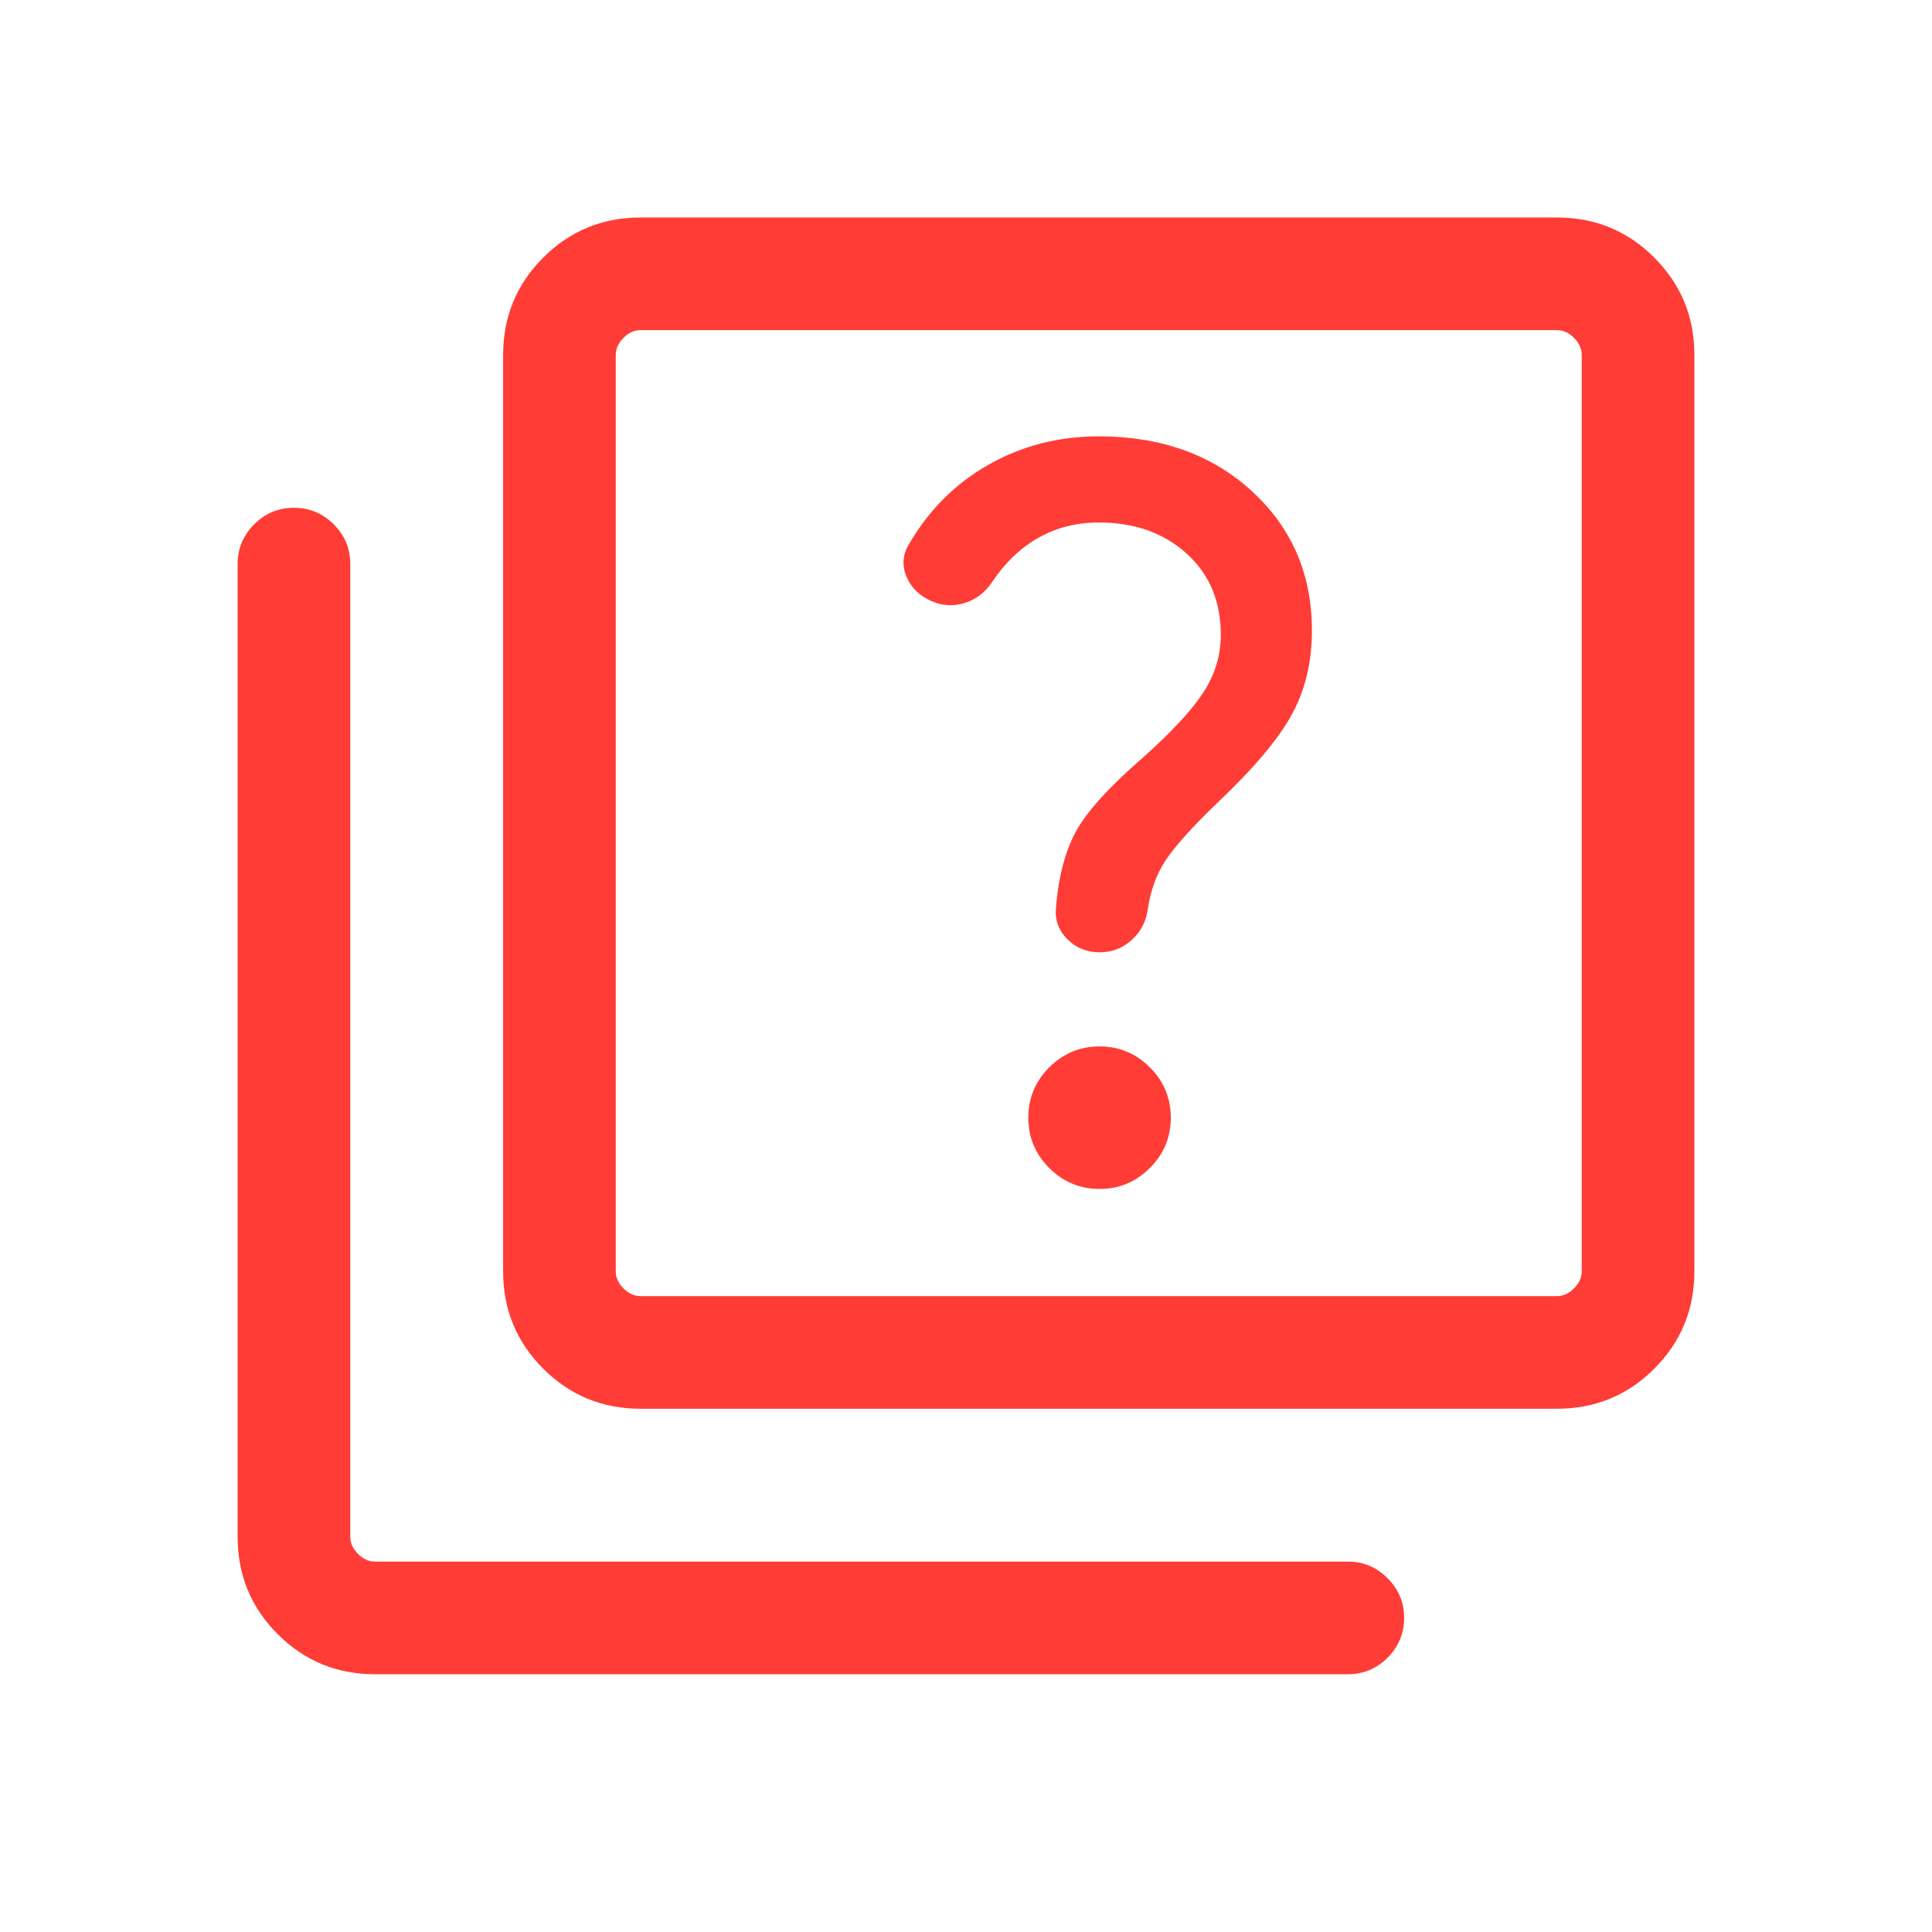 <svg width="48" height="48" viewBox="0 0 48 48" fill="none" xmlns="http://www.w3.org/2000/svg">
<mask id="mask0_6_17623" style="mask-type:alpha" maskUnits="userSpaceOnUse" x="0" y="0" width="48" height="48">
<rect width="48" height="48" fill="#D9D9D9"/>
</mask>
<g mask="url(#mask0_6_17623)">
<path d="M27.318 29.539C27.805 29.539 28.221 29.365 28.568 29.018C28.915 28.671 29.088 28.255 29.088 27.769C29.088 27.282 28.915 26.865 28.568 26.519C28.221 26.172 27.805 25.998 27.318 25.998C26.832 25.998 26.415 26.172 26.068 26.519C25.721 26.865 25.548 27.282 25.548 27.769C25.548 28.255 25.721 28.671 26.068 29.018C26.415 29.365 26.832 29.539 27.318 29.539ZM27.323 23.66C27.619 23.66 27.88 23.561 28.105 23.364C28.331 23.167 28.468 22.912 28.515 22.598C28.582 22.13 28.73 21.722 28.959 21.375C29.189 21.027 29.619 20.549 30.25 19.941C31.146 19.093 31.761 18.364 32.094 17.754C32.427 17.144 32.594 16.447 32.594 15.663C32.594 14.27 32.098 13.118 31.107 12.207C30.115 11.296 28.846 10.841 27.3 10.841C26.302 10.841 25.389 11.075 24.561 11.545C23.733 12.014 23.071 12.676 22.577 13.531C22.426 13.783 22.407 14.048 22.521 14.324C22.636 14.6 22.844 14.804 23.144 14.935C23.413 15.053 23.688 15.068 23.969 14.98C24.25 14.892 24.476 14.719 24.648 14.46C24.974 13.975 25.36 13.607 25.806 13.357C26.253 13.106 26.751 12.981 27.298 12.981C28.182 12.981 28.909 13.237 29.477 13.749C30.047 14.261 30.331 14.937 30.331 15.775C30.331 16.28 30.188 16.754 29.902 17.196C29.616 17.638 29.12 18.174 28.416 18.804C27.588 19.521 27.035 20.124 26.756 20.615C26.476 21.105 26.303 21.746 26.236 22.539C26.203 22.844 26.295 23.107 26.512 23.328C26.73 23.549 27 23.66 27.323 23.66ZM15.914 35C14.966 35 14.16 34.668 13.496 34.004C12.832 33.34 12.5 32.535 12.5 31.587V8.818C12.5 7.87 12.832 7.064 13.496 6.4C14.16 5.736 14.966 5.404 15.914 5.404H38.682C39.63 5.404 40.437 5.736 41.1 6.4C41.764 7.064 42.096 7.87 42.096 8.818V31.587C42.096 32.535 41.764 33.34 41.1 34.004C40.437 34.668 39.63 35 38.682 35H15.914ZM15.914 32.202H38.682C38.837 32.202 38.977 32.138 39.105 32.01C39.234 31.882 39.298 31.741 39.298 31.587V8.818C39.298 8.664 39.234 8.522 39.105 8.394C38.977 8.266 38.837 8.202 38.682 8.202H15.914C15.759 8.202 15.618 8.266 15.491 8.394C15.362 8.522 15.298 8.664 15.298 8.818V31.587C15.298 31.741 15.362 31.882 15.491 32.01C15.618 32.138 15.759 32.202 15.914 32.202ZM9.317 41.596C8.369 41.596 7.563 41.264 6.899 40.6C6.236 39.936 5.904 39.131 5.904 38.183V14.01C5.904 13.629 6.041 13.301 6.314 13.027C6.588 12.753 6.918 12.616 7.303 12.616C7.688 12.616 8.018 12.753 8.291 13.027C8.565 13.301 8.702 13.629 8.702 14.01V38.183C8.702 38.337 8.766 38.478 8.894 38.606C9.022 38.734 9.163 38.798 9.317 38.798H33.49C33.871 38.798 34.199 38.935 34.473 39.21C34.747 39.484 34.885 39.811 34.885 40.192C34.885 40.581 34.747 40.912 34.473 41.186C34.199 41.459 33.871 41.596 33.49 41.596H9.317Z" fill="#FF3C35"/>
</g>
</svg>
